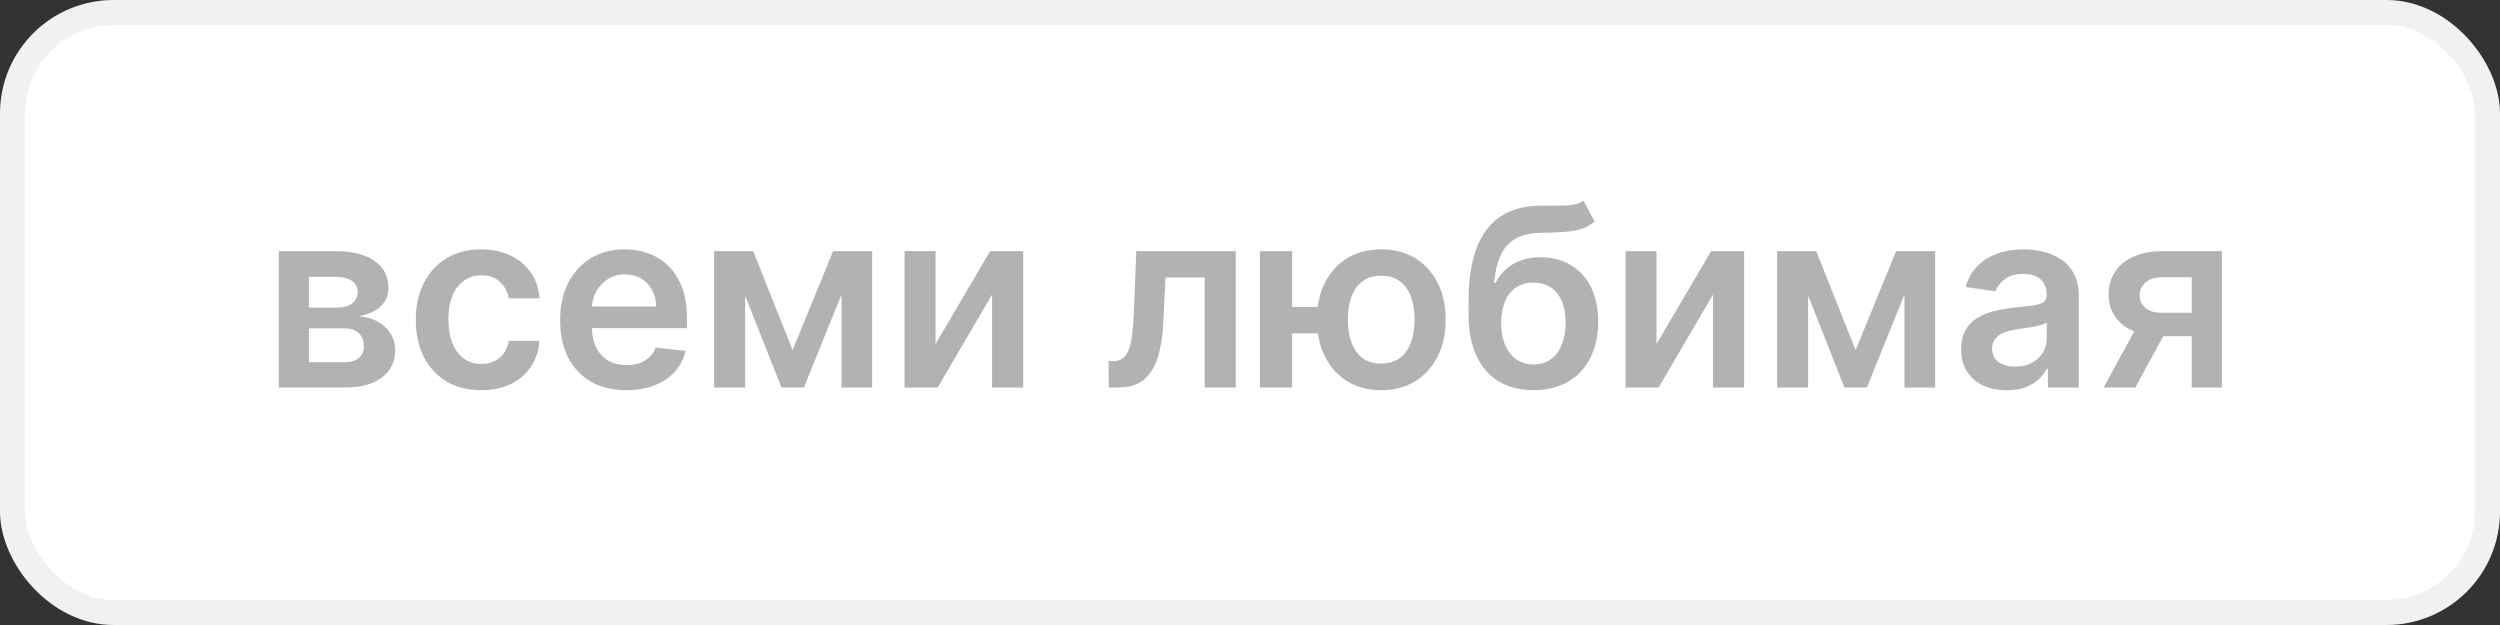 <?xml version="1.0" encoding="UTF-8"?> <svg xmlns="http://www.w3.org/2000/svg" width="100" height="25" viewBox="0 0 100 25" fill="none"><rect x="0" y="0" width="100" height="25" fill="#333333" stroke="none"/><rect x="0.5" y="0.5" width="99" height="24" rx="4.041" fill="white"></rect><rect x="0.5" y="0.5" width="99" height="24" rx="4.041" stroke="#F1F1F1"></rect><path d="M11.154 15.5V10.046H13.444C14.091 10.046 14.601 10.175 14.975 10.432C15.351 10.691 15.539 11.05 15.539 11.512C15.539 11.818 15.433 12.067 15.22 12.261C15.009 12.453 14.721 12.582 14.357 12.648C14.643 12.672 14.894 12.744 15.11 12.865C15.327 12.986 15.498 13.144 15.621 13.341C15.744 13.537 15.806 13.764 15.806 14.019C15.806 14.32 15.726 14.581 15.568 14.804C15.412 15.024 15.183 15.196 14.882 15.319C14.584 15.44 14.222 15.5 13.796 15.5H11.154ZM12.357 14.488H13.796C14.033 14.488 14.218 14.432 14.353 14.321C14.488 14.207 14.556 14.053 14.556 13.859C14.556 13.634 14.488 13.458 14.353 13.33C14.218 13.2 14.033 13.135 13.796 13.135H12.357V14.488ZM12.357 12.304H13.469C13.644 12.304 13.794 12.279 13.92 12.229C14.046 12.177 14.141 12.105 14.208 12.013C14.274 11.918 14.307 11.806 14.307 11.675C14.307 11.488 14.23 11.342 14.076 11.235C13.925 11.129 13.714 11.075 13.444 11.075H12.357V12.304ZM19.246 15.607C18.701 15.607 18.234 15.487 17.843 15.248C17.455 15.009 17.155 14.678 16.945 14.257C16.736 13.833 16.632 13.346 16.632 12.794C16.632 12.24 16.739 11.751 16.952 11.327C17.165 10.901 17.465 10.57 17.854 10.333C18.244 10.094 18.706 9.974 19.239 9.974C19.681 9.974 20.073 10.056 20.414 10.22C20.757 10.38 21.031 10.609 21.235 10.905C21.438 11.198 21.554 11.542 21.582 11.935H20.354C20.304 11.672 20.186 11.453 19.999 11.278C19.814 11.1 19.567 11.011 19.256 11.011C18.994 11.011 18.763 11.082 18.564 11.224C18.365 11.364 18.21 11.565 18.099 11.828C17.99 12.091 17.936 12.406 17.936 12.773C17.936 13.144 17.99 13.464 18.099 13.732C18.208 13.997 18.36 14.201 18.557 14.346C18.756 14.488 18.989 14.559 19.256 14.559C19.446 14.559 19.615 14.523 19.764 14.452C19.916 14.379 20.043 14.274 20.144 14.136C20.246 13.999 20.316 13.832 20.354 13.636H21.582C21.552 14.021 21.438 14.364 21.242 14.662C21.045 14.958 20.778 15.19 20.439 15.358C20.101 15.524 19.703 15.607 19.246 15.607ZM25.053 15.607C24.506 15.607 24.034 15.493 23.636 15.266C23.241 15.036 22.936 14.712 22.723 14.293C22.51 13.871 22.404 13.375 22.404 12.805C22.404 12.244 22.51 11.751 22.723 11.327C22.939 10.901 23.239 10.57 23.625 10.333C24.011 10.094 24.465 9.974 24.985 9.974C25.322 9.974 25.639 10.029 25.937 10.138C26.238 10.244 26.503 10.41 26.733 10.635C26.965 10.86 27.147 11.146 27.279 11.494C27.412 11.84 27.478 12.252 27.478 12.73V13.124H23.007V12.258H26.246C26.244 12.012 26.19 11.793 26.086 11.601C25.982 11.407 25.836 11.254 25.649 11.143C25.465 11.031 25.249 10.976 25.003 10.976C24.74 10.976 24.509 11.04 24.311 11.168C24.112 11.293 23.957 11.459 23.845 11.665C23.736 11.868 23.681 12.092 23.678 12.336V13.092C23.678 13.41 23.736 13.682 23.852 13.909C23.968 14.134 24.131 14.307 24.339 14.428C24.547 14.546 24.791 14.605 25.071 14.605C25.258 14.605 25.427 14.579 25.578 14.527C25.73 14.473 25.861 14.393 25.973 14.289C26.084 14.185 26.168 14.056 26.225 13.902L27.425 14.037C27.349 14.354 27.205 14.631 26.992 14.868C26.781 15.102 26.511 15.285 26.182 15.415C25.853 15.543 25.477 15.607 25.053 15.607ZM31.705 14.005L33.324 10.046H34.361L32.156 15.5H31.258L29.102 10.046H30.128L31.705 14.005ZM29.805 10.046V15.5H28.566V10.046H29.805ZM33.658 15.5V10.046H34.887V15.5H33.658ZM37.422 13.76L39.606 10.046H40.927V15.5H39.684V11.782L37.508 15.5H36.183V10.046H37.422V13.76ZM44.352 15.5L44.344 14.442H44.533C44.675 14.442 44.794 14.41 44.891 14.346C44.988 14.282 45.069 14.175 45.133 14.026C45.197 13.875 45.246 13.671 45.282 13.415C45.317 13.16 45.342 12.841 45.356 12.46L45.452 10.046H49.43V15.5H48.187V11.1H46.621L46.535 12.858C46.514 13.312 46.463 13.707 46.383 14.04C46.305 14.372 46.193 14.645 46.049 14.861C45.907 15.076 45.728 15.237 45.513 15.344C45.297 15.448 45.043 15.5 44.749 15.5H44.352ZM53.604 12.279V13.337H50.667V12.279H53.604ZM51.686 10.046V15.5H50.397V10.046H51.686ZM55.252 15.607C54.726 15.607 54.27 15.487 53.885 15.248C53.501 15.009 53.204 14.677 52.993 14.254C52.782 13.83 52.677 13.34 52.677 12.783C52.677 12.227 52.782 11.738 52.993 11.317C53.204 10.895 53.501 10.566 53.885 10.329C54.27 10.093 54.726 9.974 55.252 9.974C55.775 9.974 56.228 10.093 56.612 10.329C56.998 10.566 57.296 10.895 57.507 11.317C57.72 11.738 57.826 12.227 57.826 12.783C57.826 13.34 57.72 13.83 57.507 14.254C57.296 14.677 56.998 15.009 56.612 15.248C56.228 15.487 55.775 15.607 55.252 15.607ZM55.252 14.541C55.562 14.541 55.815 14.463 56.012 14.307C56.208 14.151 56.352 13.94 56.445 13.675C56.537 13.41 56.583 13.113 56.583 12.783C56.583 12.454 56.537 12.157 56.445 11.892C56.352 11.627 56.208 11.417 56.012 11.264C55.815 11.107 55.562 11.029 55.252 11.029C54.939 11.029 54.684 11.107 54.485 11.264C54.288 11.417 54.144 11.627 54.051 11.892C53.959 12.157 53.913 12.454 53.913 12.783C53.913 13.115 53.959 13.413 54.051 13.678C54.144 13.943 54.288 14.154 54.485 14.31C54.684 14.464 54.939 14.541 55.252 14.541ZM63.338 8.028L63.785 8.859C63.627 8.997 63.449 9.096 63.252 9.158C63.056 9.219 62.825 9.259 62.56 9.278C62.297 9.295 61.985 9.307 61.622 9.314C61.215 9.323 60.883 9.4 60.625 9.545C60.367 9.689 60.169 9.908 60.032 10.202C59.894 10.493 59.804 10.865 59.762 11.317H59.822C59.992 10.983 60.232 10.729 60.539 10.553C60.847 10.378 61.208 10.29 61.622 10.29C62.075 10.29 62.474 10.392 62.819 10.596C63.167 10.797 63.438 11.089 63.632 11.473C63.829 11.857 63.927 12.32 63.927 12.865C63.927 13.426 63.822 13.913 63.611 14.325C63.4 14.734 63.101 15.05 62.713 15.273C62.327 15.495 61.869 15.607 61.338 15.607C60.81 15.607 60.351 15.492 59.961 15.262C59.572 15.03 59.272 14.688 59.059 14.236C58.848 13.781 58.742 13.221 58.742 12.556V12.066C58.742 10.783 58.982 9.825 59.46 9.193C59.938 8.561 60.647 8.239 61.587 8.227C61.866 8.223 62.116 8.221 62.336 8.224C62.559 8.226 62.753 8.215 62.919 8.192C63.084 8.168 63.224 8.114 63.338 8.028ZM61.345 14.577C61.608 14.577 61.836 14.509 62.027 14.374C62.219 14.237 62.366 14.043 62.468 13.792C62.572 13.541 62.624 13.244 62.624 12.901C62.624 12.562 62.572 12.274 62.468 12.038C62.363 11.799 62.215 11.616 62.024 11.491C61.832 11.365 61.603 11.303 61.338 11.303C61.139 11.303 60.961 11.338 60.802 11.409C60.644 11.48 60.509 11.584 60.397 11.722C60.286 11.859 60.201 12.026 60.142 12.222C60.082 12.419 60.05 12.645 60.046 12.901C60.046 13.414 60.162 13.823 60.394 14.126C60.626 14.426 60.943 14.577 61.345 14.577ZM66.26 13.76L68.444 10.046H69.765V15.5H68.522V11.782L66.345 15.5H65.021V10.046H66.26V13.76ZM74.225 14.005L75.844 10.046H76.881L74.675 15.5H73.777L71.621 10.046H72.648L74.225 14.005ZM72.325 10.046V15.5H71.085V10.046H72.325ZM76.178 15.5V10.046H77.406V15.5H76.178ZM80.272 15.61C79.927 15.61 79.615 15.549 79.338 15.425C79.064 15.3 78.846 15.115 78.685 14.871C78.526 14.628 78.447 14.327 78.447 13.97C78.447 13.662 78.504 13.407 78.617 13.206C78.731 13.005 78.886 12.844 79.082 12.723C79.279 12.602 79.5 12.511 79.746 12.45C79.995 12.386 80.252 12.339 80.517 12.311C80.837 12.278 81.096 12.248 81.295 12.222C81.494 12.194 81.638 12.151 81.728 12.095C81.82 12.035 81.867 11.944 81.867 11.821V11.8C81.867 11.532 81.787 11.325 81.629 11.178C81.47 11.031 81.242 10.958 80.943 10.958C80.628 10.958 80.379 11.027 80.194 11.164C80.012 11.301 79.889 11.463 79.825 11.651L78.624 11.48C78.719 11.149 78.875 10.872 79.093 10.649C79.311 10.424 79.577 10.256 79.892 10.145C80.207 10.031 80.555 9.974 80.936 9.974C81.199 9.974 81.461 10.005 81.721 10.067C81.981 10.128 82.219 10.23 82.435 10.372C82.65 10.512 82.823 10.702 82.953 10.944C83.086 11.185 83.152 11.487 83.152 11.849V15.5H81.916V14.751H81.874C81.796 14.902 81.686 15.044 81.543 15.177C81.404 15.307 81.227 15.412 81.014 15.493C80.804 15.571 80.556 15.61 80.272 15.61ZM80.606 14.665C80.864 14.665 81.088 14.615 81.277 14.513C81.466 14.409 81.612 14.271 81.714 14.101C81.818 13.93 81.87 13.745 81.87 13.543V12.901C81.83 12.934 81.761 12.964 81.664 12.993C81.57 13.021 81.463 13.046 81.344 13.068C81.226 13.089 81.109 13.108 80.993 13.124C80.877 13.141 80.776 13.155 80.691 13.167C80.499 13.193 80.328 13.236 80.176 13.295C80.025 13.354 79.905 13.437 79.818 13.543C79.73 13.648 79.686 13.782 79.686 13.948C79.686 14.185 79.773 14.364 79.945 14.484C80.118 14.605 80.338 14.665 80.606 14.665ZM87.669 15.5V11.089H86.504C86.208 11.089 85.981 11.158 85.823 11.296C85.664 11.433 85.586 11.603 85.588 11.807C85.586 12.01 85.66 12.178 85.812 12.311C85.963 12.444 86.18 12.51 86.462 12.51H88.074V13.447H86.462C86.026 13.447 85.65 13.379 85.332 13.242C85.015 13.104 84.771 12.91 84.601 12.659C84.43 12.408 84.345 12.115 84.345 11.778C84.345 11.428 84.432 11.124 84.605 10.866C84.78 10.605 85.028 10.404 85.35 10.262C85.675 10.118 86.059 10.046 86.504 10.046H88.873V15.5H87.669ZM84.146 15.5L85.67 12.702H86.938L85.411 15.5H84.146Z" fill="#B2B2B2"></path></svg> 